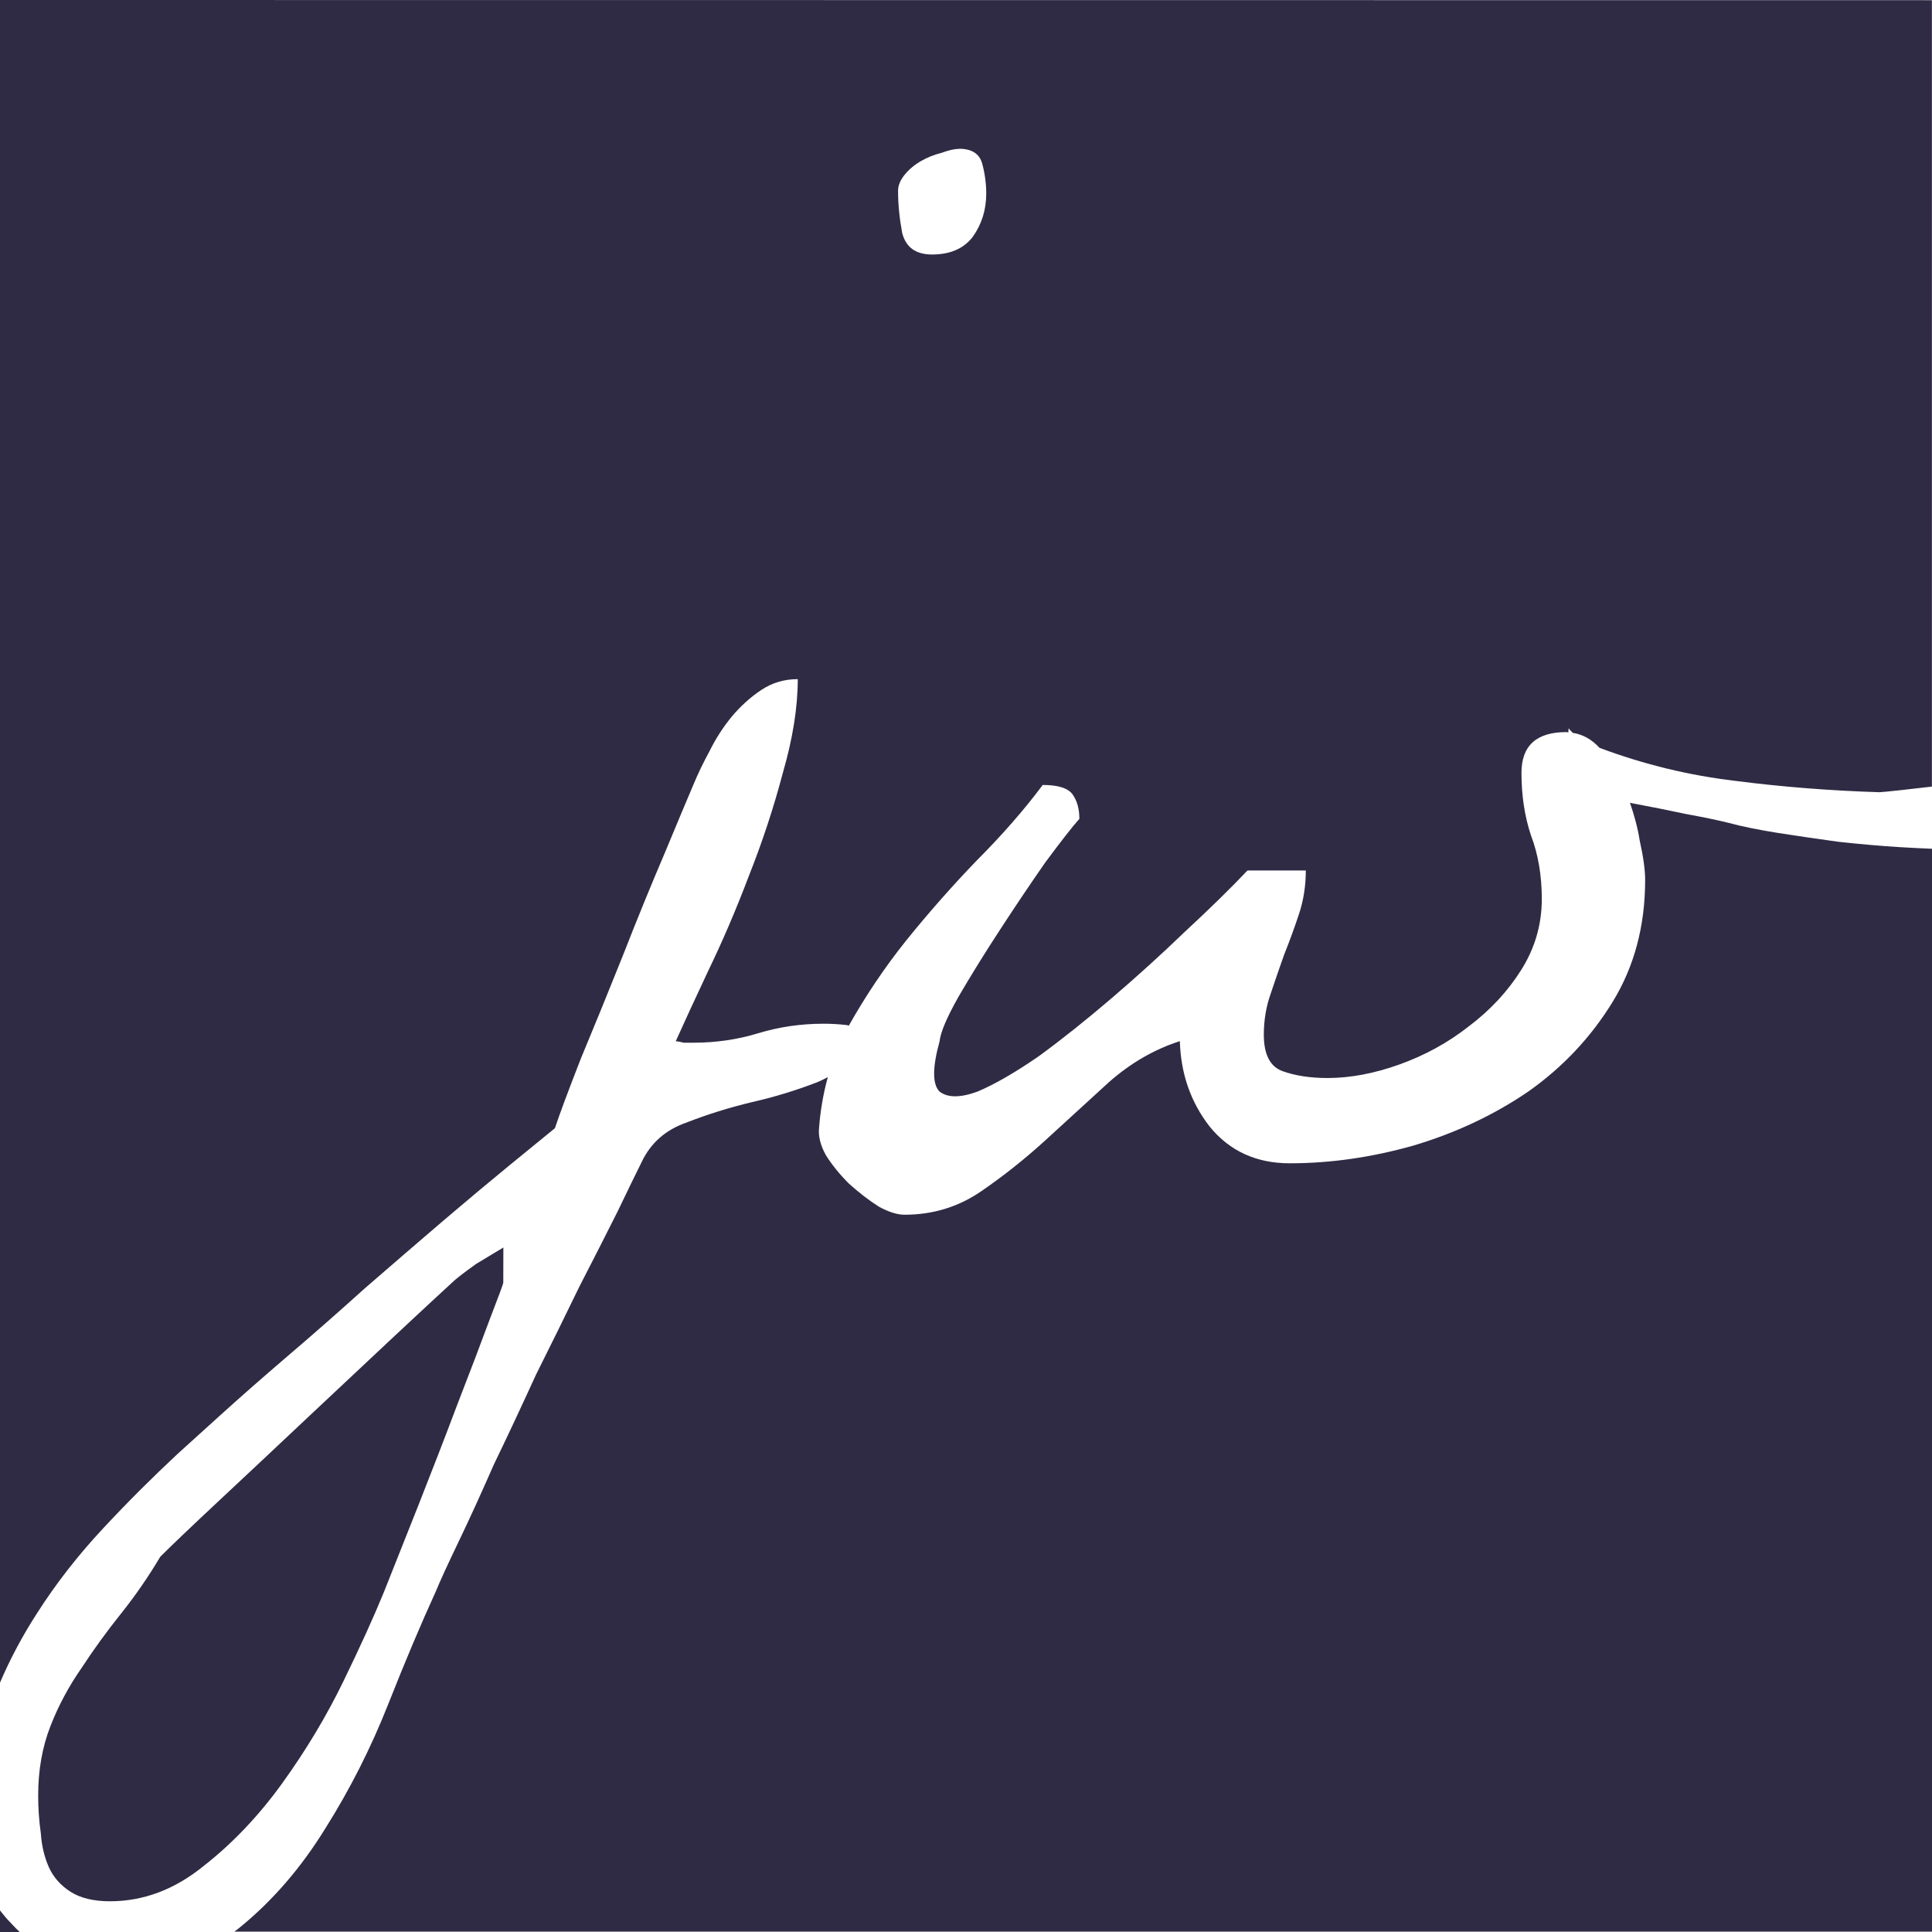 <?xml version="1.0" encoding="UTF-8" standalone="no"?>
<svg
   xmlns:dc="http://purl.org/dc/elements/1.1/"
   xmlns:cc="http://creativecommons.org/ns#"
   xmlns:rdf="http://www.w3.org/1999/02/22-rdf-syntax-ns#"
   xmlns:svg="http://www.w3.org/2000/svg"
   xmlns="http://www.w3.org/2000/svg"
   id="svg991"
   version="1.1"
   viewBox="0 0 20.246 20.246"
   height="20.246mm"
   width="20.246mm">
  <defs
     id="defs985" />
  <g
     transform="translate(-47.755,-115.276)"
     id="layer1">
    <path
       id="rect14-6"
       d="m 47.755,115.276 v 17.633 c 0.106,-0.248 0.234,-0.488 0.384,-0.721 0.199,-0.313 0.431,-0.611 0.697,-0.896 0.256,-0.275 0.517,-0.535 0.782,-0.782 0.095,-0.085 0.247,-0.223 0.455,-0.412 0.199,-0.18 0.431,-0.384 0.696,-0.611 0.256,-0.218 0.526,-0.455 0.81,-0.711 0.284,-0.246 0.559,-0.484 0.825,-0.711 0.256,-0.218 0.488,-0.412 0.697,-0.583 l 0.469,-0.383 c 0.047,-0.142 0.137,-0.384 0.27,-0.725 0.142,-0.341 0.289,-0.701 0.441,-1.081 0.152,-0.389 0.299,-0.748 0.441,-1.08 0.142,-0.341 0.241,-0.578 0.298,-0.711 0.047,-0.114 0.104,-0.232 0.171,-0.356 0.066,-0.133 0.143,-0.251 0.228,-0.355 0.095,-0.114 0.199,-0.208 0.313,-0.284 0.114,-0.076 0.241,-0.114 0.383,-0.114 0,0.294 -0.052,0.621 -0.156,0.981 -0.095,0.36 -0.213,0.72 -0.356,1.08 -0.133,0.351 -0.275,0.683 -0.426,0.995 -0.142,0.303 -0.256,0.549 -0.341,0.739 0.019,0 0.047,0.005 0.085,0.015 h 0.099 c 0.237,0 0.465,-0.033 0.683,-0.1 0.218,-0.066 0.445,-0.099 0.682,-0.099 0.076,0 0.157,0.004 0.242,0.014 0.009,8.6e-4 0.015,0.004 0.023,0.006 0.177,-0.314 0.375,-0.609 0.597,-0.887 0.237,-0.294 0.484,-0.574 0.739,-0.839 0.265,-0.265 0.497,-0.53 0.696,-0.796 0.161,0 0.266,0.033 0.313,0.099 0.047,0.066 0.071,0.152 0.071,0.256 -0.076,0.085 -0.194,0.237 -0.356,0.455 -0.152,0.218 -0.308,0.45 -0.469,0.697 -0.161,0.246 -0.308,0.483 -0.441,0.711 -0.123,0.218 -0.189,0.374 -0.199,0.469 -0.076,0.275 -0.076,0.45 0,0.526 0.085,0.066 0.218,0.066 0.398,0 0.18,-0.076 0.393,-0.199 0.64,-0.369 0.246,-0.18 0.502,-0.384 0.767,-0.611 0.265,-0.227 0.522,-0.46 0.768,-0.697 0.256,-0.237 0.474,-0.45 0.654,-0.64 h 0.611 c 0,0.161 -0.024,0.313 -0.071,0.455 -0.047,0.142 -0.099,0.285 -0.156,0.427 -0.047,0.133 -0.095,0.27 -0.142,0.412 -0.047,0.133 -0.071,0.275 -0.071,0.427 0,0.208 0.066,0.336 0.199,0.383 0.133,0.047 0.289,0.071 0.469,0.071 0.237,0 0.488,-0.047 0.753,-0.142 0.265,-0.095 0.507,-0.227 0.725,-0.398 0.227,-0.171 0.412,-0.37 0.554,-0.597 0.142,-0.227 0.213,-0.474 0.213,-0.739 0,-0.246 -0.038,-0.469 -0.114,-0.668 -0.066,-0.199 -0.099,-0.417 -0.099,-0.654 0,-0.284 0.156,-0.427 0.469,-0.427 0.007,0 0.014,0.002 0.022,0.003 l 0.003,-0.043 c 0.013,0.018 0.029,0.033 0.044,0.048 0.104,0.016 0.198,0.068 0.28,0.157 0.465,0.174 0.939,0.289 1.422,0.346 0.49,0.063 0.994,0.103 1.512,0.119 0.025,-0.001 0.095,-0.008 0.208,-0.02 0.1,-0.011 0.217,-0.024 0.341,-0.039 v -8.241 z m 10.051,1.559 c 0.133,0 0.213,0.052 0.242,0.156 0.028,0.104 0.042,0.209 0.042,0.313 0,0.171 -0.047,0.322 -0.142,0.455 -0.095,0.123 -0.237,0.184 -0.426,0.184 -0.171,0 -0.275,-0.076 -0.313,-0.227 -0.028,-0.152 -0.043,-0.298 -0.043,-0.44 0,-0.057 0.024,-0.114 0.071,-0.171 0.047,-0.057 0.104,-0.104 0.171,-0.142 0.066,-0.038 0.137,-0.066 0.213,-0.085 0.076,-0.028 0.138,-0.042 0.185,-0.042 z m 7.03,6.854 v 5.2e-4 c 0.044,0.127 0.08,0.257 0.102,0.395 0.038,0.171 0.057,0.308 0.057,0.412 0,0.483 -0.114,0.909 -0.341,1.279 -0.227,0.37 -0.521,0.683 -0.882,0.938 -0.36,0.246 -0.763,0.436 -1.208,0.568 -0.436,0.123 -0.867,0.185 -1.293,0.185 -0.351,0 -0.63,-0.128 -0.839,-0.384 -0.199,-0.256 -0.303,-0.554 -0.313,-0.896 -0.265,0.085 -0.512,0.227 -0.739,0.426 -0.218,0.199 -0.441,0.403 -0.668,0.611 -0.218,0.199 -0.445,0.379 -0.682,0.541 -0.237,0.161 -0.502,0.241 -0.796,0.241 -0.076,0 -0.166,-0.028 -0.27,-0.085 -0.104,-0.066 -0.208,-0.147 -0.313,-0.241 -0.095,-0.095 -0.176,-0.194 -0.242,-0.299 -0.057,-0.104 -0.08,-0.199 -0.071,-0.284 0.014,-0.185 0.045,-0.362 0.092,-0.533 -0.033,0.017 -0.066,0.035 -0.102,0.05 -0.218,0.085 -0.45,0.157 -0.697,0.213 -0.237,0.057 -0.464,0.128 -0.682,0.213 -0.218,0.076 -0.374,0.213 -0.469,0.412 -0.057,0.114 -0.142,0.289 -0.256,0.526 -0.114,0.227 -0.246,0.488 -0.398,0.782 -0.142,0.294 -0.294,0.602 -0.455,0.924 -0.152,0.332 -0.298,0.645 -0.44,0.938 -0.133,0.303 -0.256,0.573 -0.37,0.81 -0.114,0.237 -0.194,0.412 -0.241,0.526 -0.152,0.332 -0.318,0.725 -0.498,1.18 -0.18,0.455 -0.398,0.886 -0.654,1.293 -0.256,0.417 -0.559,0.768 -0.91,1.052 -0.015,0.013 -0.032,0.024 -0.048,0.036 h 17.791 v -7.517 -2.848 -0.475 -0.318 -0.19 c -0.109,-0.005 -0.21,-0.009 -0.337,-0.017 -0.21,-0.013 -0.424,-0.032 -0.643,-0.056 -0.213,-0.029 -0.422,-0.06 -0.629,-0.092 -0.207,-0.033 -0.381,-0.068 -0.521,-0.106 -0.107,-0.027 -0.256,-0.058 -0.447,-0.093 -0.186,-0.04 -0.374,-0.077 -0.566,-0.113 -0.008,-0.002 -0.014,-0.003 -0.022,-0.005 z m -11.806,4.66 -0.284,0.171 c -0.133,0.095 -0.218,0.161 -0.256,0.199 -0.114,0.104 -0.313,0.289 -0.597,0.554 -0.294,0.275 -0.602,0.564 -0.924,0.867 -0.332,0.313 -0.64,0.602 -0.924,0.867 -0.294,0.275 -0.497,0.469 -0.611,0.583 -0.123,0.208 -0.261,0.408 -0.412,0.597 -0.152,0.19 -0.289,0.379 -0.412,0.568 -0.133,0.19 -0.242,0.393 -0.327,0.611 -0.085,0.218 -0.128,0.46 -0.128,0.725 0,0.133 0.009,0.265 0.028,0.398 0.009,0.133 0.038,0.251 0.085,0.356 0.047,0.104 0.123,0.189 0.227,0.256 0.104,0.066 0.242,0.099 0.412,0.099 0.351,0 0.678,-0.123 0.981,-0.369 0.303,-0.237 0.578,-0.526 0.824,-0.867 0.246,-0.341 0.46,-0.696 0.64,-1.066 0.18,-0.37 0.322,-0.683 0.426,-0.938 0.095,-0.237 0.213,-0.535 0.356,-0.896 0.142,-0.36 0.28,-0.715 0.412,-1.066 0.133,-0.341 0.246,-0.64 0.341,-0.896 0.095,-0.246 0.142,-0.374 0.142,-0.383 z m -5.275,6.946 v 0.227 h 0.206 c -0.031,-0.03 -0.062,-0.061 -0.091,-0.093 -0.042,-0.042 -0.079,-0.087 -0.115,-0.133 z"
       style="fill:#302b44;fill-opacity:1;stroke:none;stroke-width:0.265" />
  </g>
</svg>
